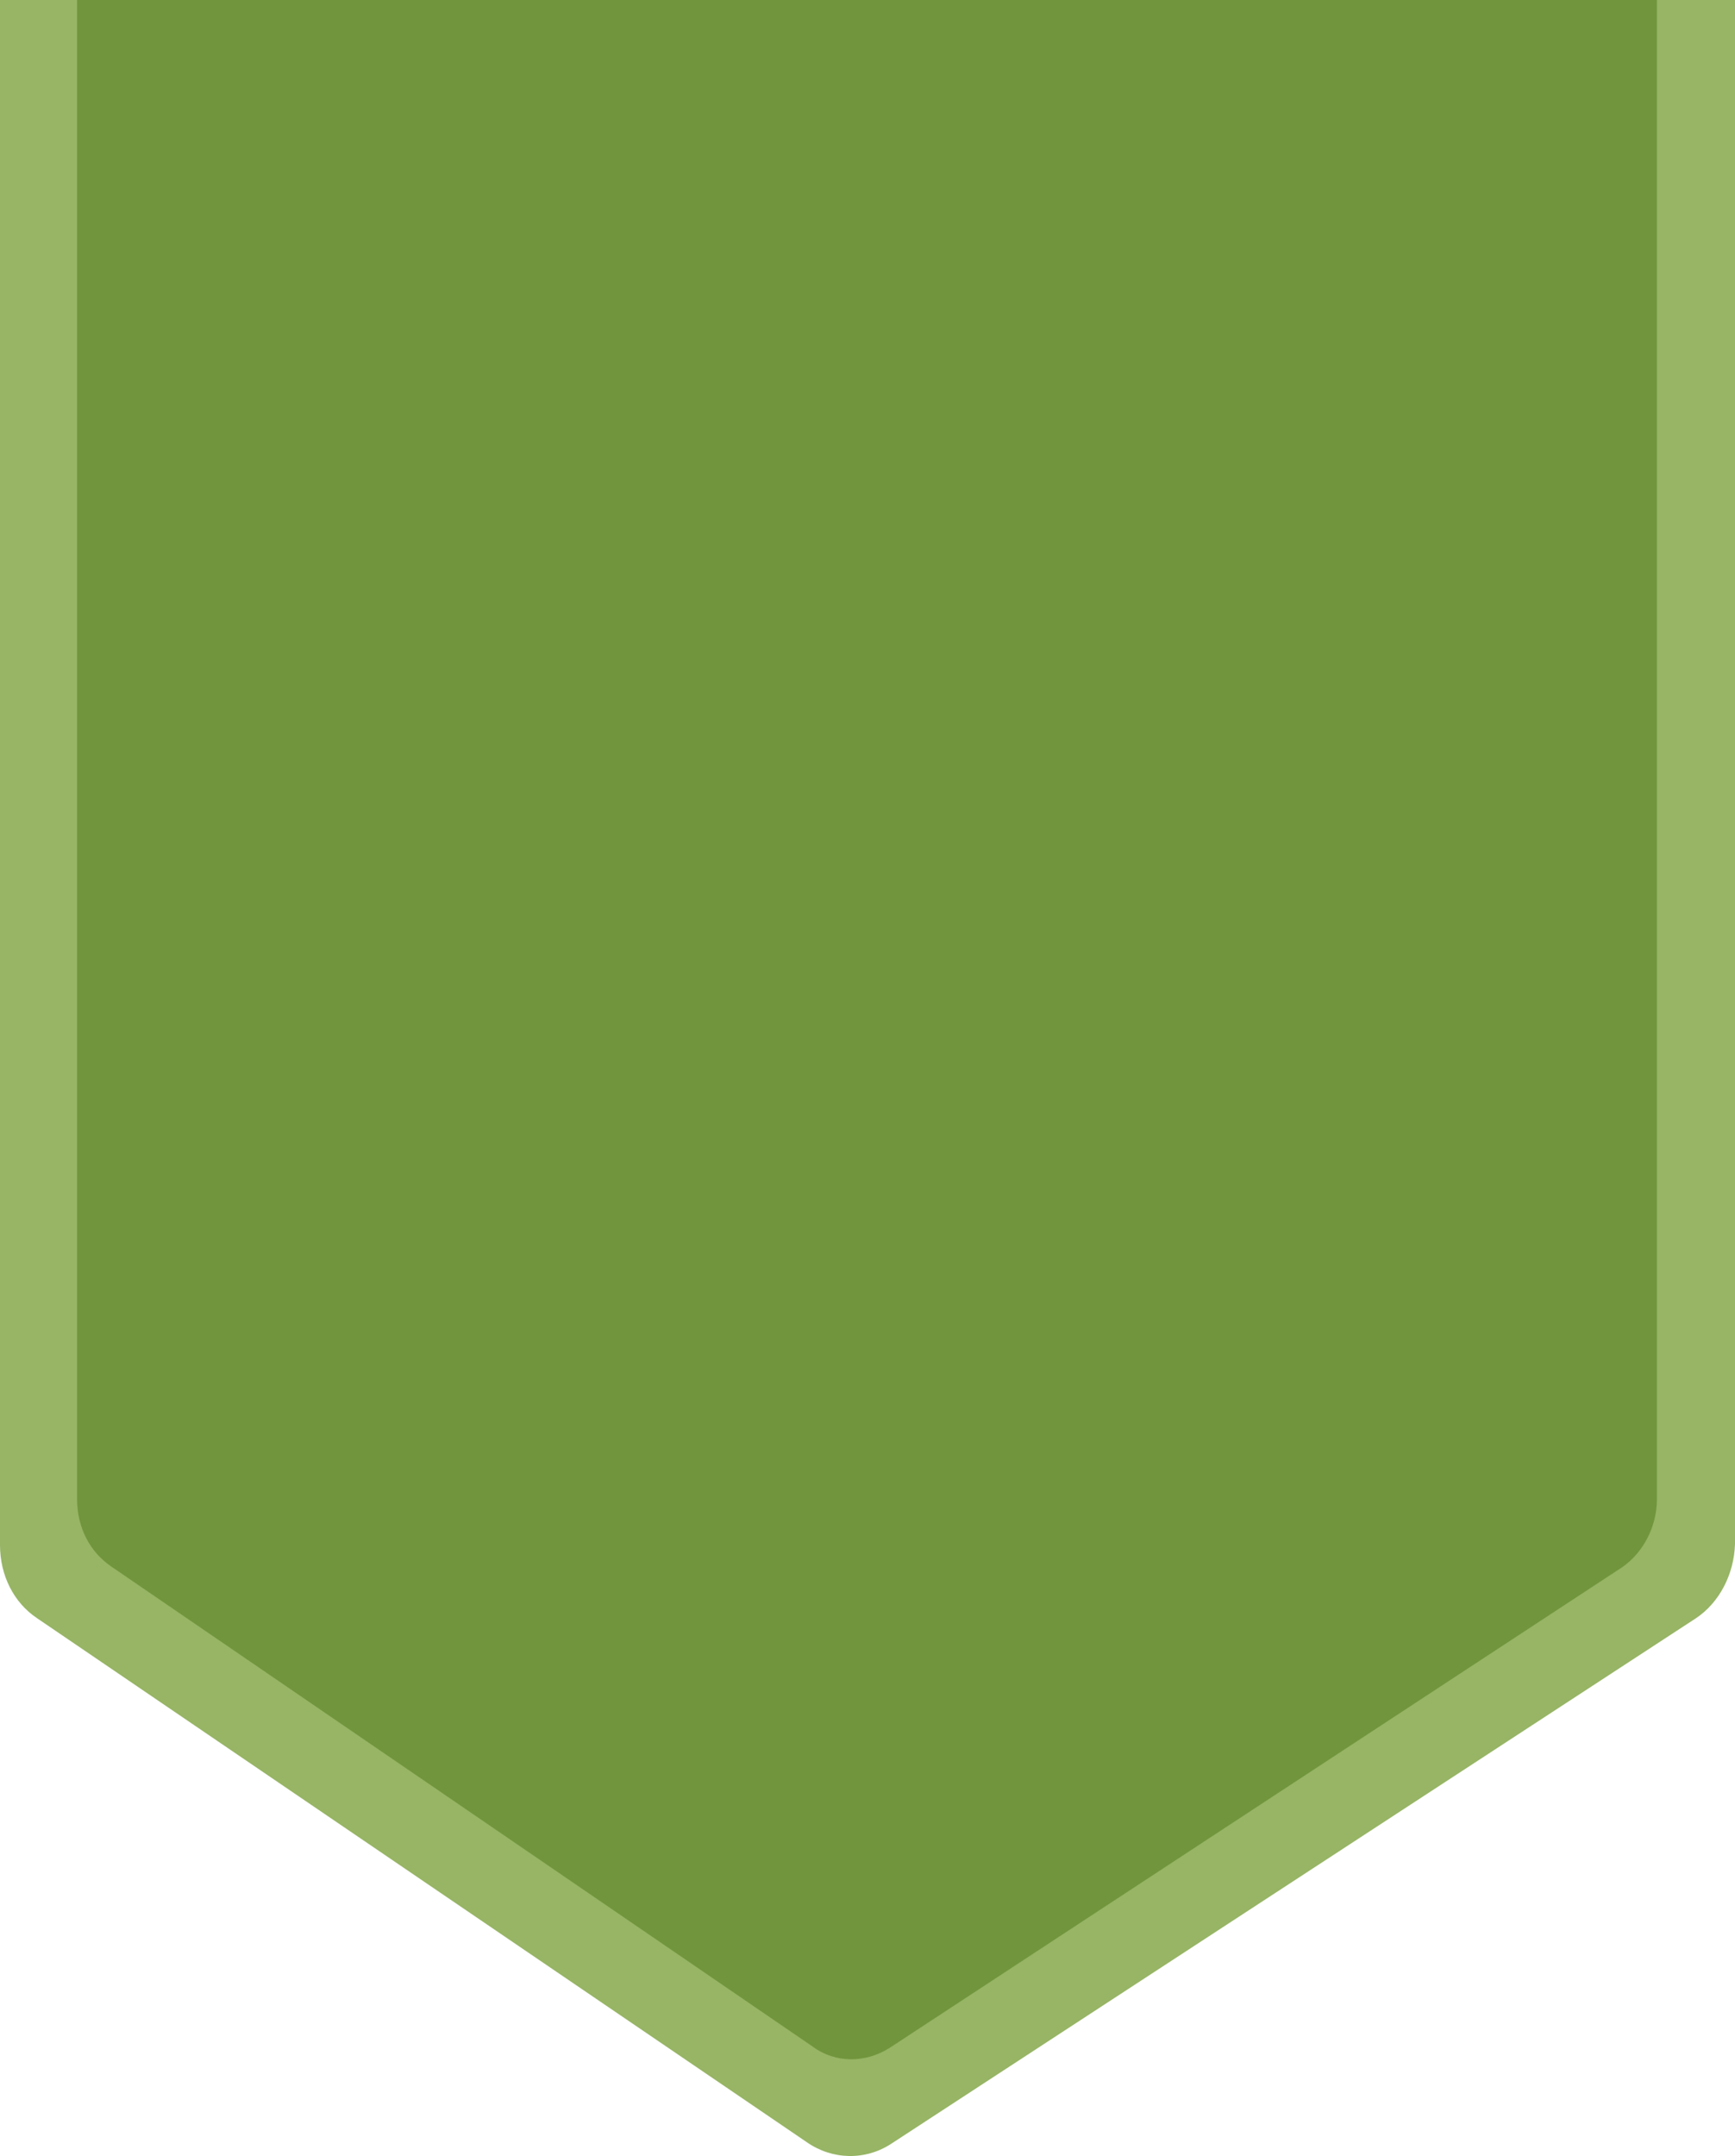 <?xml version="1.0" encoding="utf-8"?>
<!-- Generator: Adobe Illustrator 24.1.0, SVG Export Plug-In . SVG Version: 6.00 Build 0)  -->
<svg version="1.1" id="Layer_1" xmlns="http://www.w3.org/2000/svg" xmlns:xlink="http://www.w3.org/1999/xlink" x="0px" y="0px"
	 viewBox="0 0 177.8 220.9" style="enable-background:new 0 0 177.8 220.9;" xml:space="preserve">
<style type="text/css">
	.st0{fill:#97B565;}
	.st1{fill:#71953D;}
</style>
<path class="st0" d="M173.8,165.8l-82.4,53.8c-2.7,1.8-6.1,1.7-8.7-0.1L3.8,165.8c-2.4-1.6-3.8-4.4-3.8-7.5V0h177.8v158.2
	C177.7,161.3,176.2,164.2,173.8,165.8z"/>
<path class="st1" d="M166.2,160.6l-75,49.2c-2.5,1.6-5.6,1.6-7.9-0.1l-71.9-49.2c-2.2-1.5-3.5-4-3.5-6.9V0h161.9v153.6
	C169.8,156.4,168.4,159.1,166.2,160.6z"/>
</svg>
